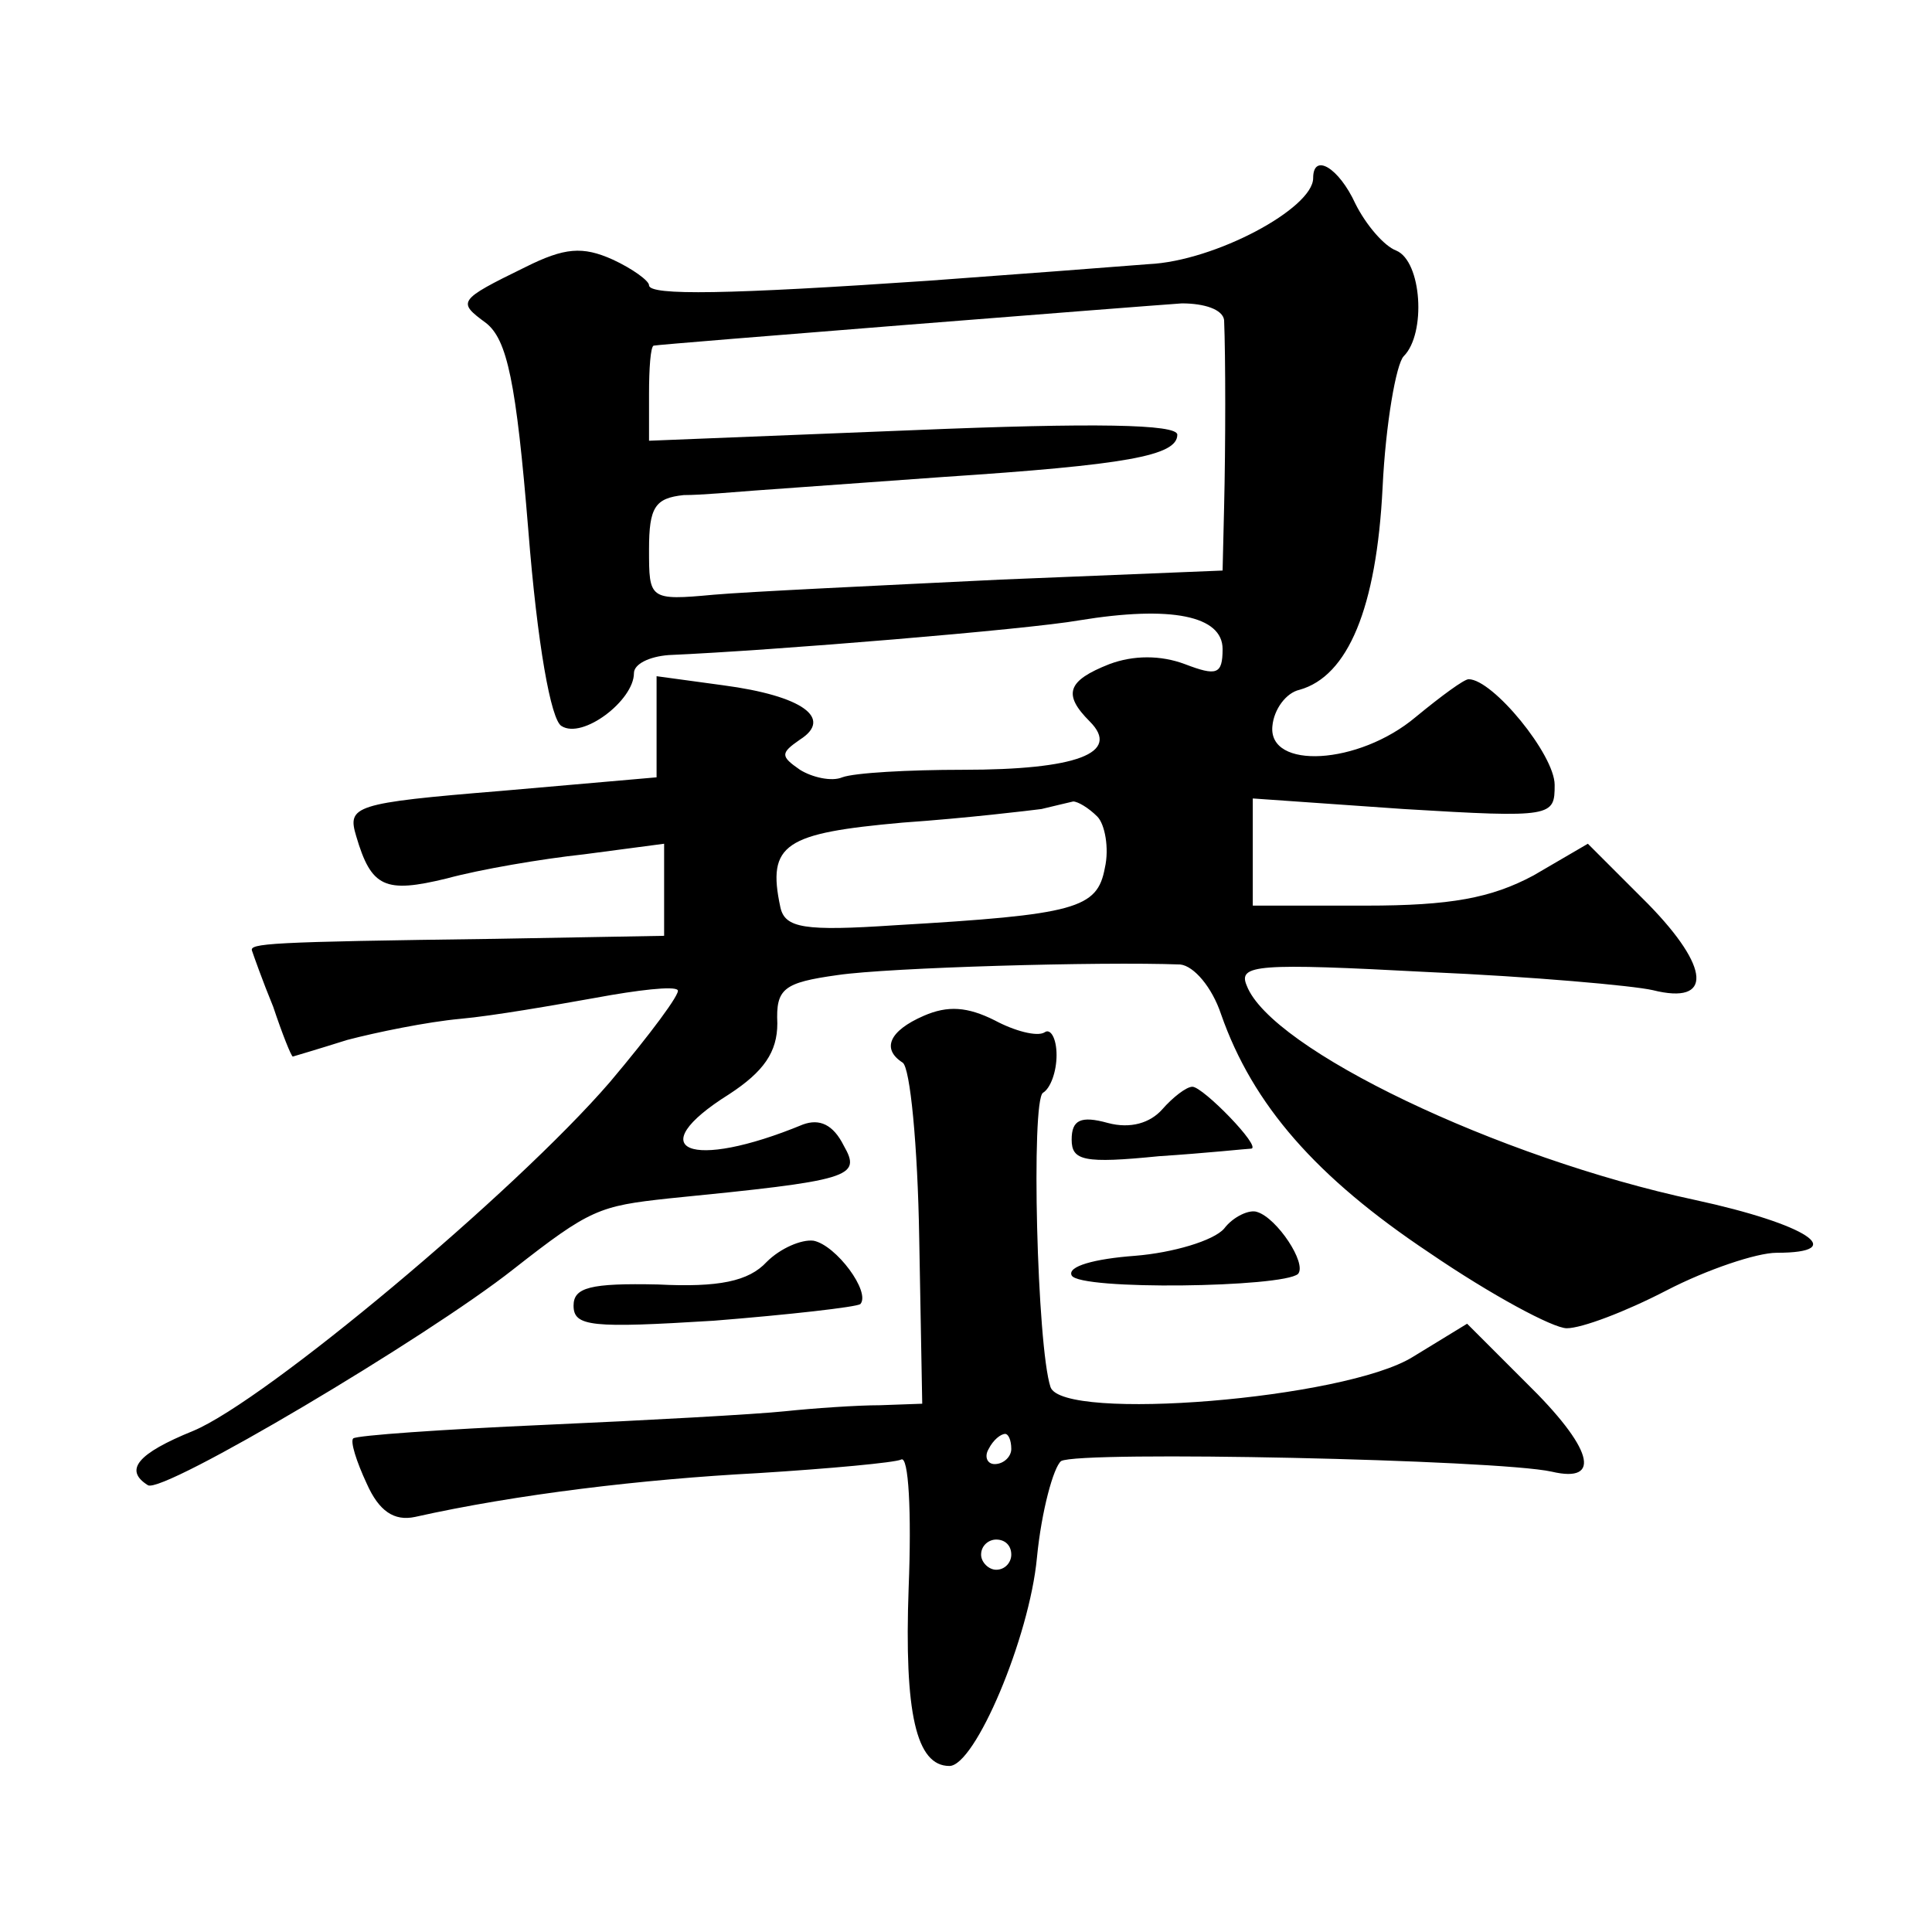 <?xml version="1.0" standalone="no"?>
<!DOCTYPE svg PUBLIC "-//W3C//DTD SVG 20010904//EN"
 "http://www.w3.org/TR/2001/REC-SVG-20010904/DTD/svg10.dtd">
<svg version="1.0" xmlns="http://www.w3.org/2000/svg"
 width="128pt" height="128pt" viewBox="0 0 128 128"
 preserveAspectRatio="xMidYMid meet">
<g transform="translate(0,128) scale(0.1,-0.1)"
fill="#0" stroke="none">
<path d="M870 1162 c0 -20 -65 -55 -109 -57 -25 -2 -91 -7 -146 -11 -132 -9 -185
-10 -185 -3 0 3 -11 11 -24 17 -20 9 -32 8 -58 -5 -45 -22 -45 -23 -26 -37 14 -11
20 -39 28 -137 6 -76 15 -126 22 -130 14 -9 48 17 48 35 0 6 10 11 23 12 69 3 238
17 272 23 61 10 95 3 95 -19 0 -17 -4 -18 -25 -10 -16 6 -34 6 -50 0 -28 -11 -31
-20 -13 -38 21 -21 -9 -32 -84 -32 -36 0 -72 -2 -80 -5 -7 -3 -20 0 -28 5 -13 9
-13 11 0 20 22 14 2 29 -51 36 l-44 6 0 -33 0 -34 -103 -9 c-98 -8 -102 -10 -96
-30 10 -34 19 -38 60 -28 22 6 63 13 91 16 l53 7 0 -31 0 -30 -112 -2 c-151 -2
-163 -3 -161 -8 1 -3 7 -20 14 -37 6 -18 12 -33 13 -33 0 0 17 5 36 11 19 5 53
12 75 14 22 2 62 9 90 14 27 5 52 8 54 5 2 -2 -18 -29 -45 -61 -63 -73 -228 -211
-276 -231 -37 -15 -46 -26 -30 -36 10 -6 185 98 242 143 51 40 57 42 103 47 121
12 128 14 116 35 -7 14 -16 18 -27 14 -75 -31 -108 -17 -49 20 23 15 32 28 32 47
-1 23 4 27 40 32 34 5 174 9 227 7 9 -1 21 -15 27 -33 21 -60 63 -108 138 -158
41 -28 82 -50 91 -50 10 0 39 11 66 25 27 14 60 25 73 25 49 0 20 19 -54 35 -131
28 -281 100 -297 142 -6 14 7 15 120 9 69 -3 136 -9 149 -12 40 -10 38 15 -3 57
l-40 40 -36 -21 c-28 -15 -55 -20 -111 -20 l-75 0 0 35 0 36 100 -7 c99 -6 100
-5 100 16 0 20 -41 70 -57 70 -3 0 -18 -11 -35 -25 -38 -32 -98 -35 -95 -6 1 11
9 22 18 24 32 9 51 54 55 134 2 42 9 82 14 87 15 15 12 63 -5 70 -8 3 -20 17 -27
31 -11 24 -28 34 -28 17z m-59 -94 c1 -24 1 -83 0 -124 l-1 -42 -147 -6 c-82 -4
-167 -8 -190 -10 -43 -4 -43 -3 -43 30 0 28 4 34 23 36 12 0 33 2 47 3 14 1 70
5 125 9 121 8 155 14 155 28 0 7 -55 8 -175 3 l-175 -7 0 31 c0 17 1 31 3 32 4
1 321 26 350 28 15 0 27 -4 28 -11z m-84 -329 c5 -5 8 -21 5 -34 -5 -27 -19 -31
-139 -38 -60 -4 -73 -2 -76 12 -9 42 3 49 81 56 43 3 84 8 92 9 8 2 17 4 21 5 3
0 10 -4 16 -10z M612 607 c-23 -10 -28 -22 -14 -31 5 -3 10 -55 11 -116 l2 -110
-28 -1 c-15 0 -44 -2 -63 -4 -19 -2 -91 -6 -159 -9 -68 -3 -125 -7 -127 -9 -2 -2
2 -15 9 -30 8 -18 18 -25 32 -22 67 15 151 25 227 29 48 3 91 7 95 9 5 3 7 -35
5 -85 -3 -83 5 -118 27 -118 17 0 53 85 58 138 3 31 11 60 16 64 12 7 289 1 325
-7 34 -8 27 16 -17 59 l-39 39 -36 -22 c-45 -28 -232 -43 -240 -20 -9 27 -13 190
-5 195 5 3 9 14 9 25 0 11 -4 18 -8 15 -5 -3 -20 1 -33 8 -18 9 -31 10 -47 3z m58
-287 c0 -5 -5 -10 -11 -10 -5 0 -7 5 -4 10 3 6 8 10 11 10 2 0 4 -4 4 -10z m0 -70
c0 -5 -4 -10 -10 -10 -5 0 -10 5 -10 10 0 6 5 10 10 10 6 0 10 -4 10 -10z M770
545 c-8 -9 -21 -13 -36 -9 -18 5 -24 2 -24 -11 0 -14 8 -16 58 -11 31 2 59 5 61
5 7 1 -32 41 -39 41 -4 0 -13 -7 -20 -15z M811 466 c-7 -8 -34 -16 -59 -18 -27
-2 -45 -7 -42 -13 5 -10 140 -8 150 1 6 7 -14 37 -27 41 -5 2 -16 -3 -22 -11z M508
444 c-12 -13 -32 -17 -72 -15 -45 1 -56 -2 -56 -14 0 -14 12 -15 93 -10 50 4 94
9 97 11 7 8 -16 39 -31 42 -8 1 -22 -5 -31 -14z"/>
</g>
</svg>
